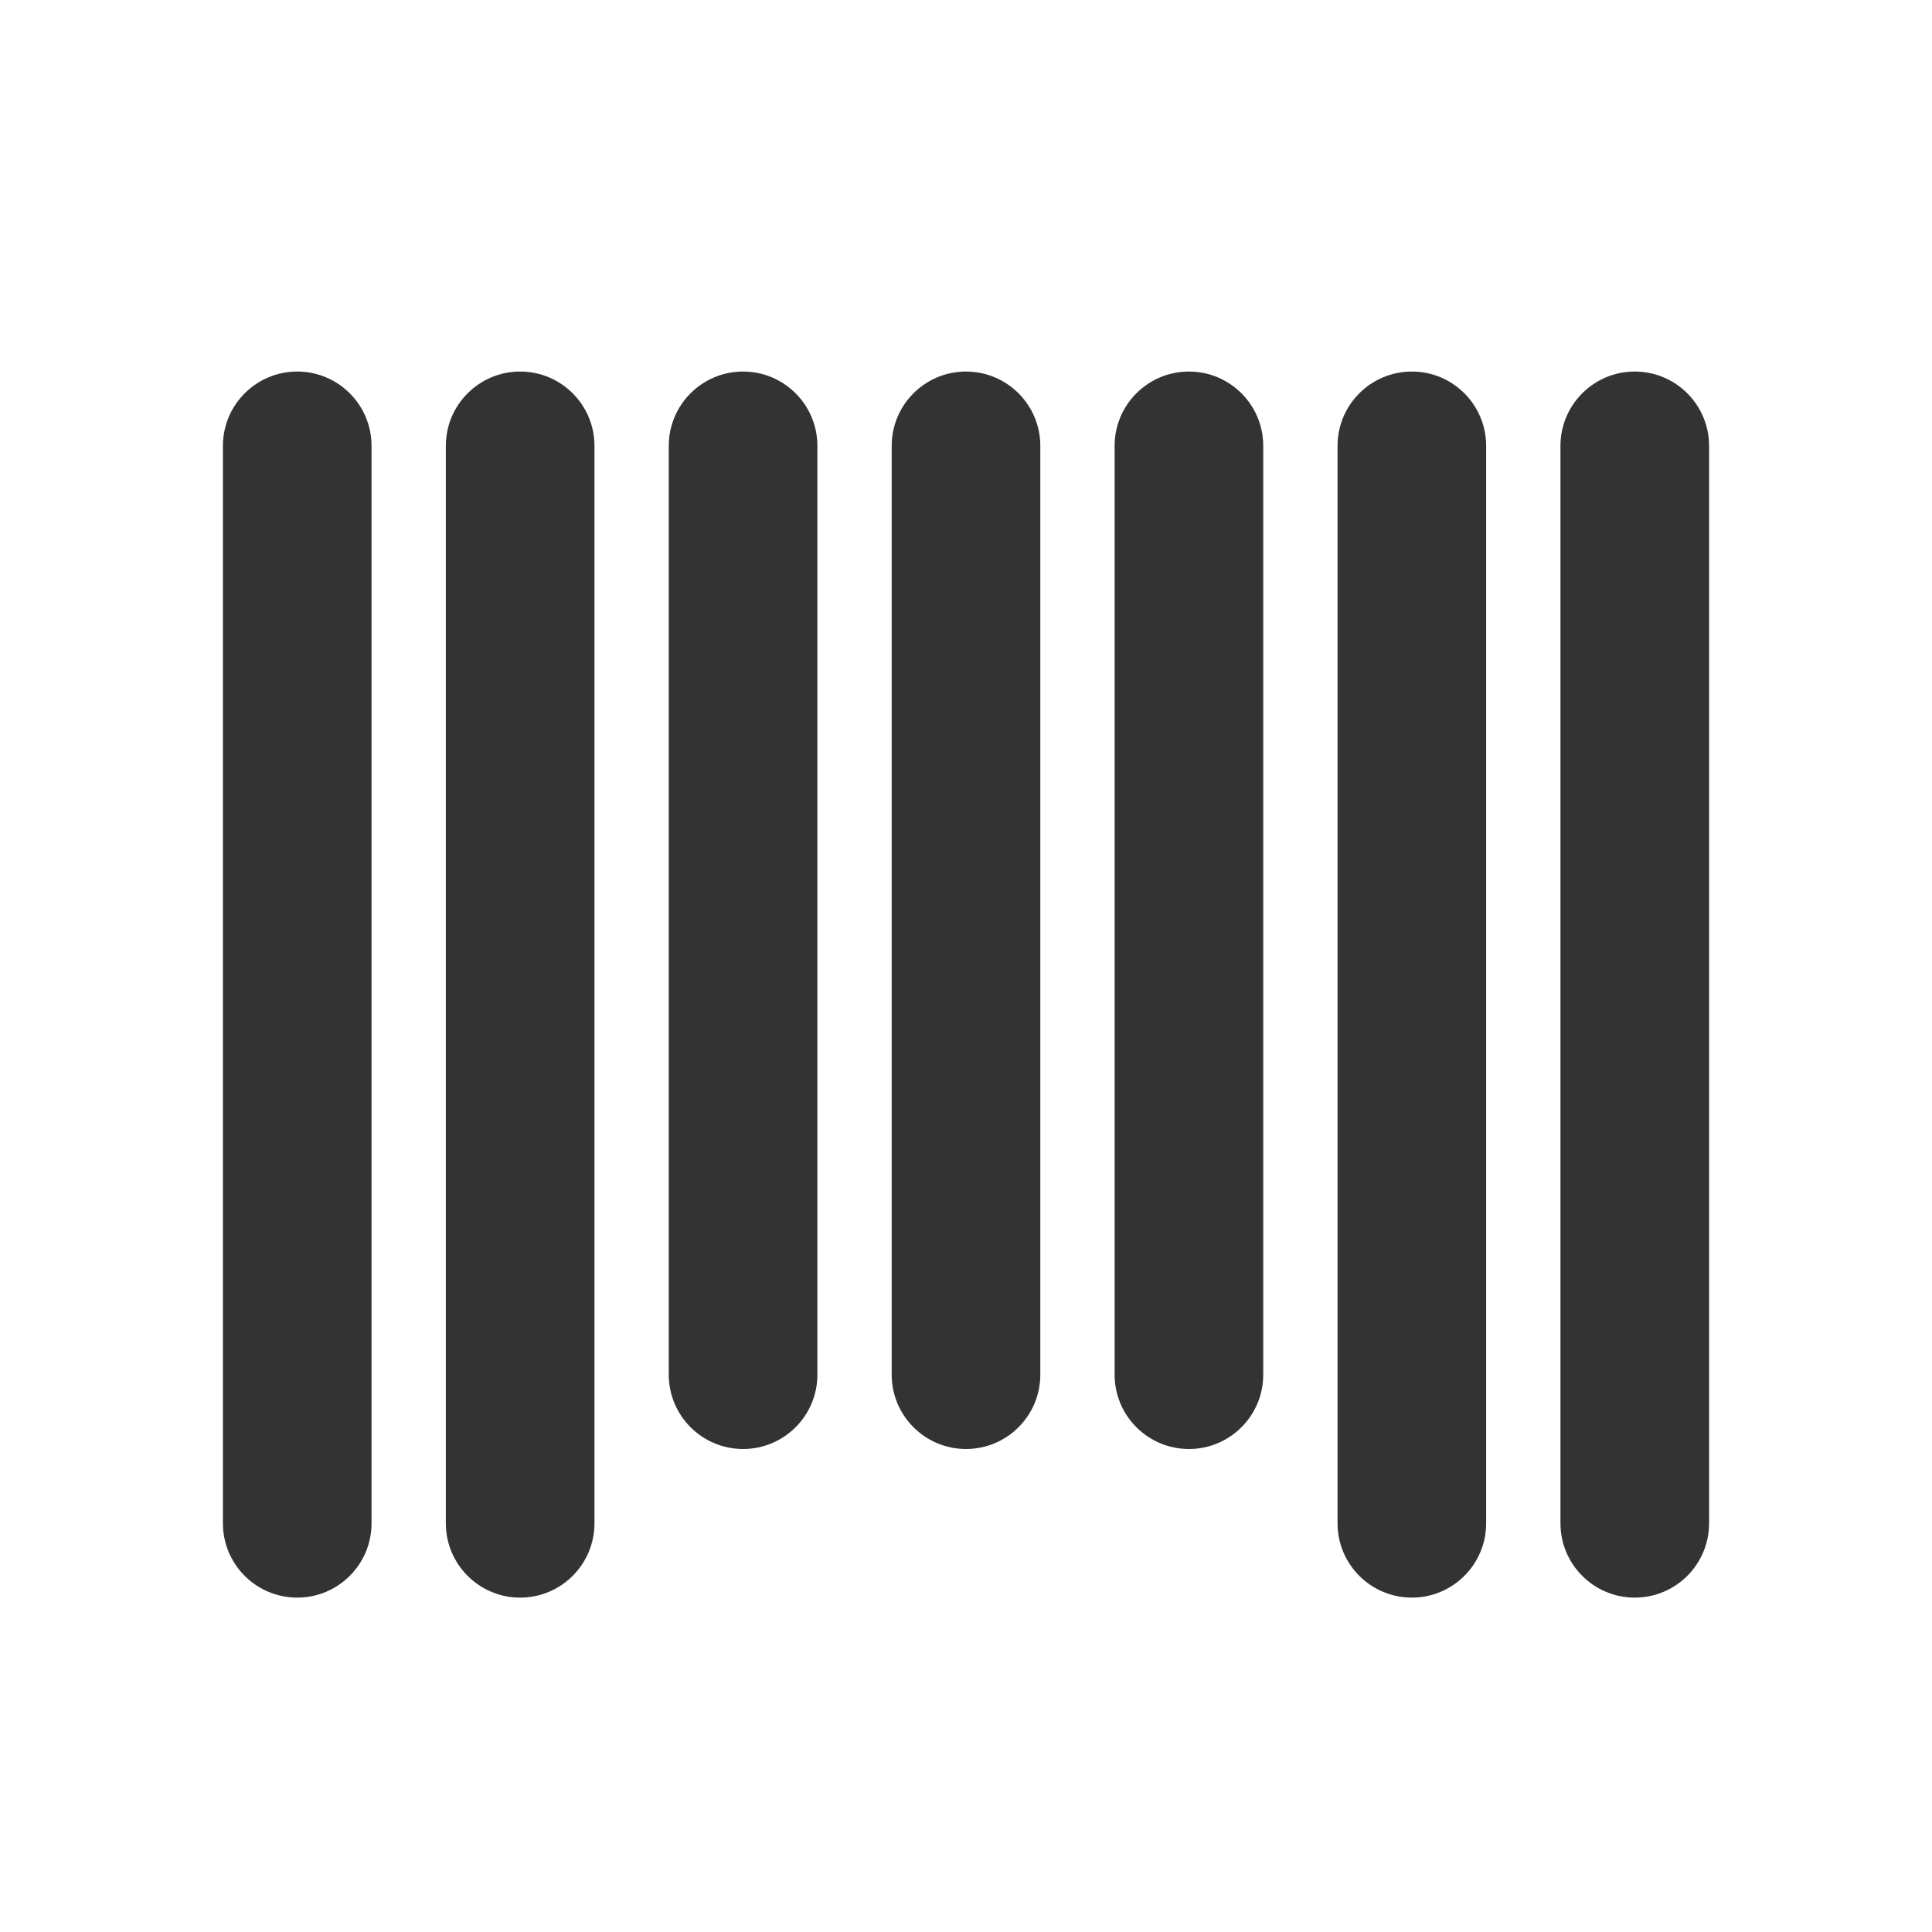 <svg xmlns="http://www.w3.org/2000/svg" fill="none" viewBox="0 0 13 13" height="13" width="13">
<path fill="#333333" d="M11 2.5C11.276 2.5 11.5 2.724 11.5 3V10.25C11.5 10.526 11.276 10.75 11 10.75C10.724 10.75 10.5 10.526 10.5 10.25V3C10.5 2.724 10.724 2.5 11 2.5Z" clip-rule="evenodd" fill-rule="evenodd"></path>
<path fill="#333333" d="M6.5 2.5C6.776 2.5 7 2.724 7 3V9.25C7 9.526 6.776 9.75 6.5 9.75C6.224 9.75 6 9.526 6 9.25V3C6 2.724 6.224 2.5 6.5 2.5Z" clip-rule="evenodd" fill-rule="evenodd"></path>
<path fill="#333333" d="M9.5 2.5C9.776 2.5 10 2.724 10 3V10.25C10 10.526 9.776 10.75 9.5 10.75C9.224 10.75 9 10.526 9 10.25V3C9 2.724 9.224 2.5 9.5 2.5Z" clip-rule="evenodd" fill-rule="evenodd"></path>
<path fill="#333333" d="M5 2.5C5.276 2.5 5.5 2.724 5.5 3V9.25C5.5 9.526 5.276 9.75 5 9.75C4.724 9.75 4.5 9.526 4.5 9.25V3C4.5 2.724 4.724 2.5 5 2.5Z" clip-rule="evenodd" fill-rule="evenodd"></path>
<path fill="#333333" d="M2 2.5C2.276 2.5 2.5 2.724 2.5 3V10.25C2.5 10.526 2.276 10.75 2 10.75C1.724 10.75 1.5 10.526 1.5 10.25V3C1.5 2.724 1.724 2.5 2 2.5Z" clip-rule="evenodd" fill-rule="evenodd"></path>
<path fill="#333333" d="M8 2.5C8.276 2.5 8.5 2.724 8.5 3V9.25C8.5 9.526 8.276 9.75 8 9.75C7.724 9.75 7.5 9.526 7.5 9.25V3C7.5 2.724 7.724 2.5 8 2.5Z" clip-rule="evenodd" fill-rule="evenodd"></path>
<path fill="#333333" d="M3.5 2.5C3.776 2.5 4 2.724 4 3V10.25C4 10.526 3.776 10.75 3.5 10.75C3.224 10.75 3 10.526 3 10.25V3C3 2.724 3.224 2.5 3.5 2.5Z" clip-rule="evenodd" fill-rule="evenodd"></path>
</svg>
